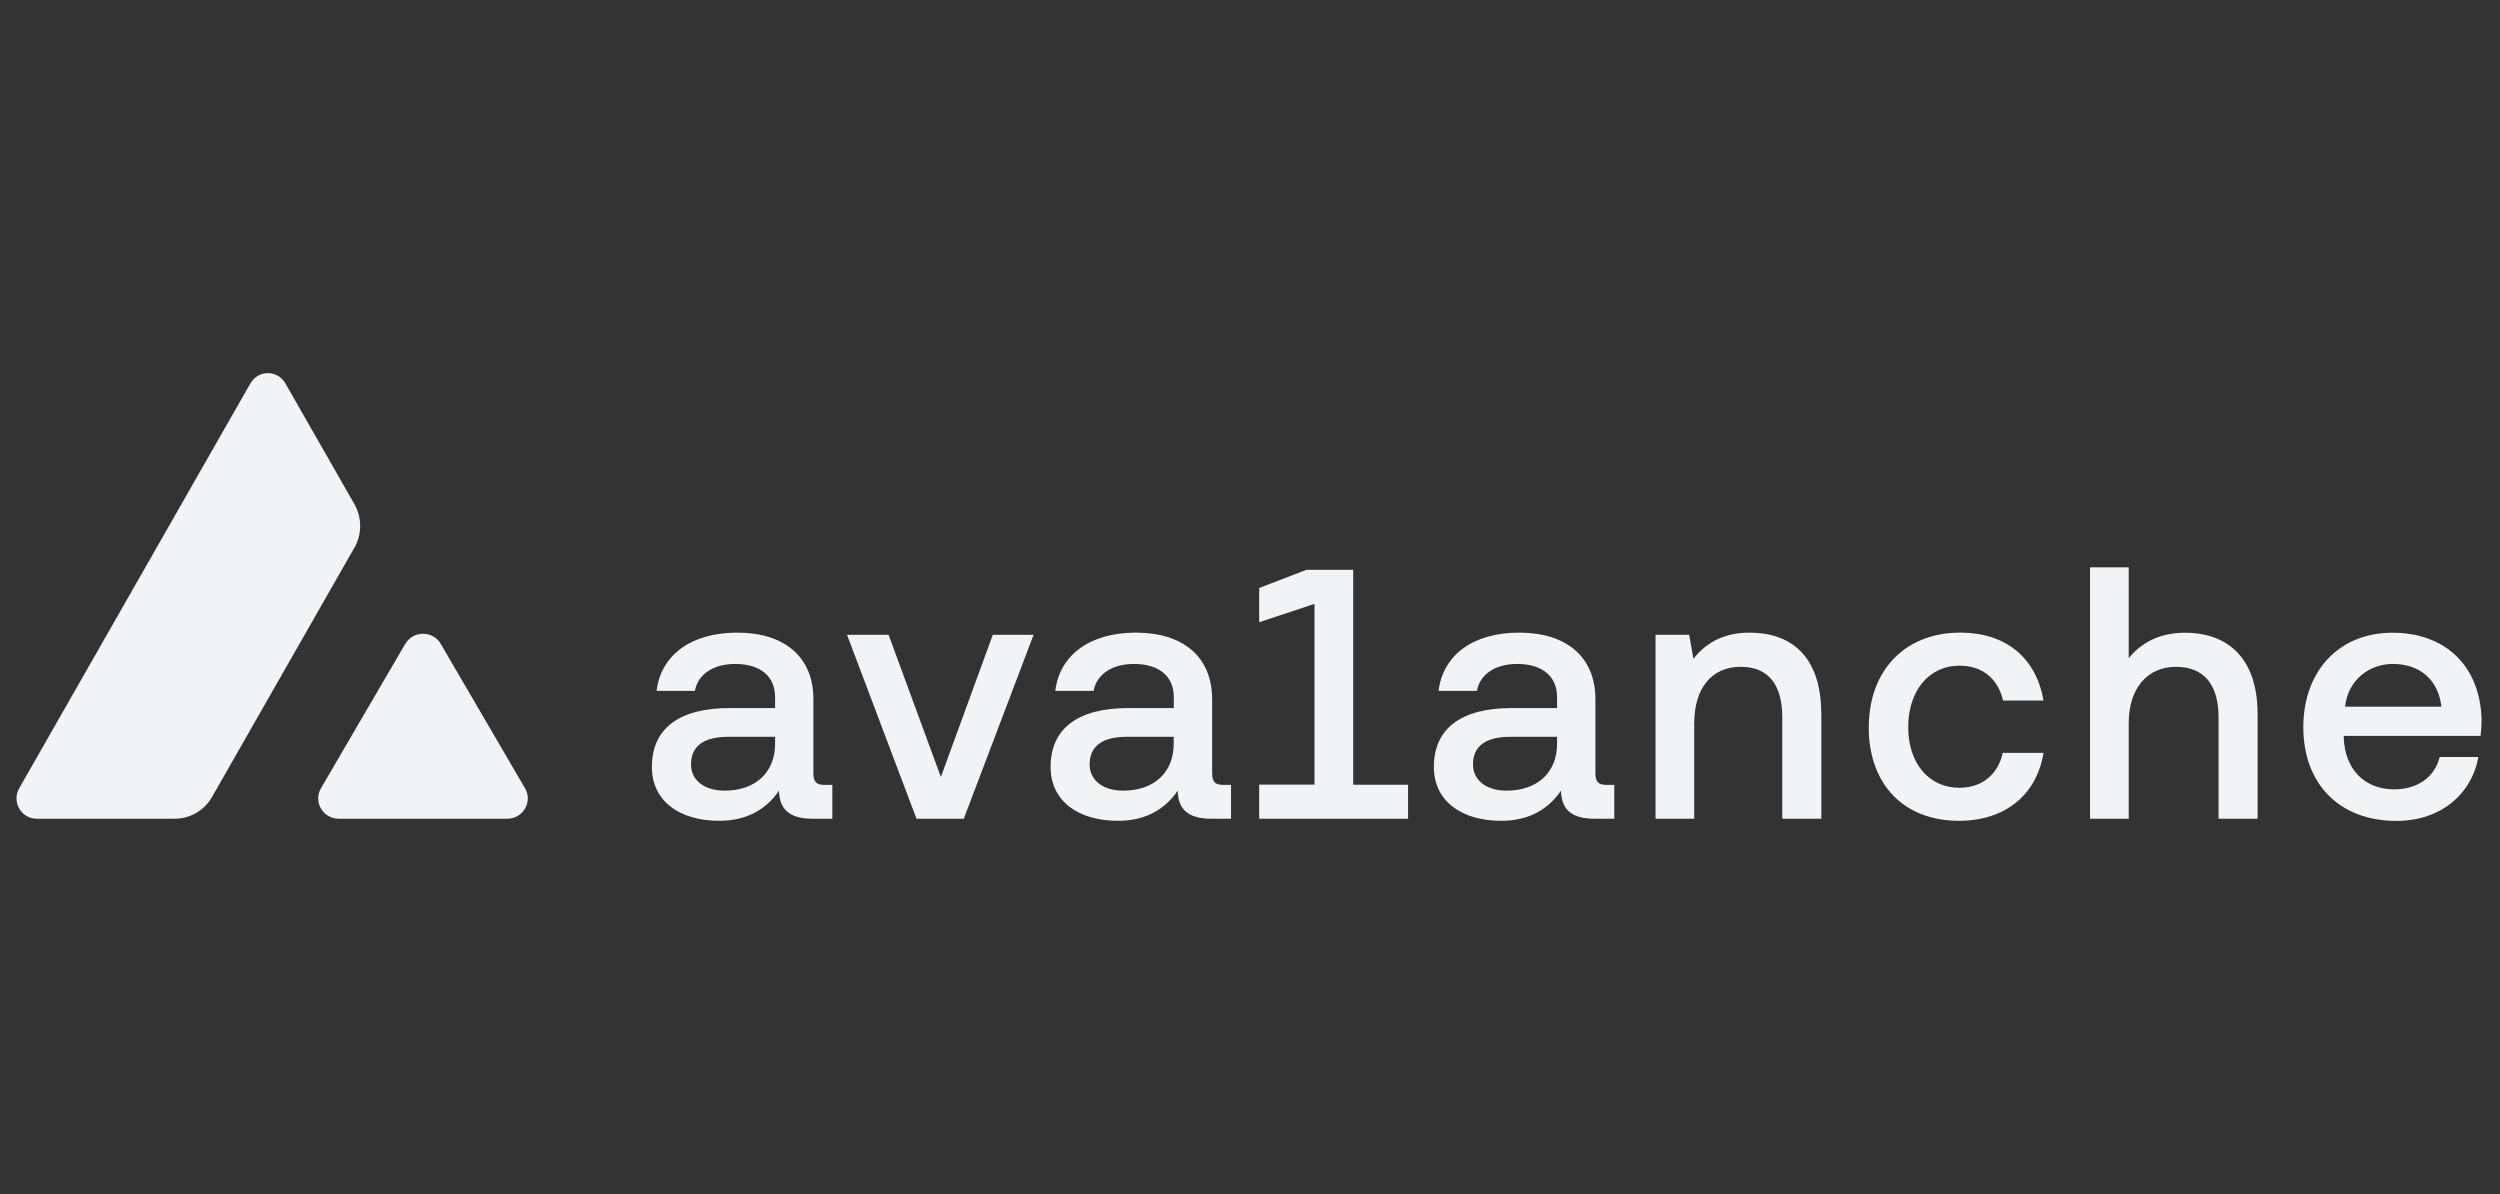 <svg width="134" height="64" viewBox="0 0 134 64" fill="none" xmlns="http://www.w3.org/2000/svg">
<rect x="0" y="0" width="134" height="64" fill="#333333" stroke="none"/>
<g clip-path="url(#clip0_355_5713)">
<g clip-path="url(#clip1_355_5713)">
<path d="M21.724 34.514C22.149 33.788 23.205 33.788 23.625 34.514L28.141 42.252C28.566 42.979 28.034 43.883 27.188 43.883H18.156C17.311 43.883 16.783 42.979 17.203 42.252L21.72 34.514H21.724Z" fill="#F2F3F4"/>
<path d="M18.997 29.361C19.407 28.639 19.407 27.749 18.997 27.023L15.293 20.545C14.877 19.819 13.841 19.819 13.425 20.545L1.031 42.248C0.615 42.974 1.133 43.883 1.965 43.883H9.367C10.193 43.883 10.954 43.438 11.366 42.716L18.992 29.361H18.997Z" fill="#F2F3F4"/>
<path d="M44.613 42.075V43.883H43.539C42.255 43.883 41.773 43.325 41.755 42.379C41.101 43.339 40.083 43.995 38.551 43.995C36.422 43.995 34.941 42.936 34.941 41.109C34.941 39.067 36.379 37.952 39.107 37.952H41.545V37.357C41.545 36.261 40.76 35.587 39.415 35.587C38.206 35.587 37.402 36.163 37.248 37.029H35.193C35.422 35.123 37.033 33.909 39.513 33.909C41.993 33.909 43.599 35.16 43.599 37.488V41.433C43.599 41.934 43.772 42.07 44.211 42.07H44.613V42.075ZM41.545 39.493H39.013C37.748 39.493 37.038 39.976 37.038 40.974C37.038 41.803 37.729 42.379 38.841 42.379C40.531 42.379 41.545 41.358 41.545 39.877V39.493Z" fill="#F2F3F4"/>
<path d="M49.124 43.883L45.401 34.026H47.629L50.431 41.648L53.214 34.026H55.4L51.659 43.883H49.129H49.124Z" fill="#F2F3F4"/>
<path d="M65.984 42.075V43.883H64.91C63.625 43.883 63.145 43.325 63.126 42.379C62.472 43.339 61.454 43.995 59.922 43.995C57.793 43.995 56.312 42.936 56.312 41.109C56.312 39.067 57.75 37.952 60.478 37.952H62.916V37.357C62.916 36.261 62.131 35.587 60.786 35.587C59.576 35.587 58.773 36.163 58.619 37.029H56.564C56.793 35.123 58.404 33.909 60.884 33.909C63.364 33.909 64.971 35.16 64.971 37.488V41.433C64.971 41.934 65.143 42.07 65.582 42.07H65.984V42.075ZM62.911 39.493H60.38C59.114 39.493 58.404 39.976 58.404 40.974C58.404 41.803 59.096 42.379 60.207 42.379C61.898 42.379 62.911 41.358 62.911 39.877V39.493Z" fill="#F2F3F4"/>
<path d="M75.473 42.056V43.883H67.492V42.056H70.457V32.368L67.492 33.352V31.516L70.027 30.541H72.531V42.061H75.477L75.473 42.056Z" fill="#F2F3F4"/>
<path d="M86.527 42.075V43.883H85.453C84.169 43.883 83.688 43.325 83.669 42.379C83.016 43.339 81.997 43.995 80.465 43.995C78.336 43.995 76.855 42.936 76.855 41.109C76.855 39.067 78.294 37.952 81.021 37.952H83.459V37.357C83.459 36.261 82.675 35.587 81.329 35.587C80.12 35.587 79.317 36.163 79.163 37.029H77.108C77.337 35.123 78.948 33.909 81.427 33.909C83.907 33.909 85.514 35.16 85.514 37.488V41.433C85.514 41.934 85.687 42.07 86.126 42.07H86.527V42.075ZM83.459 39.493H80.928C79.662 39.493 78.952 39.976 78.952 40.974C78.952 41.803 79.644 42.379 80.755 42.379C82.446 42.379 83.459 41.358 83.459 39.877V39.493Z" fill="#F2F3F4"/>
<path d="M97.624 38.261V43.883H95.531V38.453C95.531 36.701 94.784 35.741 93.304 35.741C91.749 35.741 90.81 36.875 90.81 38.781V43.883H88.737V34.026H90.539L90.768 35.315C91.362 34.547 92.286 33.909 93.78 33.909C95.872 33.909 97.619 35.043 97.619 38.261H97.624Z" fill="#F2F3F4"/>
<path d="M100.169 38.973C100.169 35.933 102.107 33.909 105.063 33.909C107.576 33.909 109.149 35.315 109.533 37.549H107.366C107.095 36.392 106.273 35.68 105.026 35.68C103.377 35.68 102.28 37.048 102.28 38.973C102.28 40.899 103.373 42.224 105.026 42.224C106.254 42.224 107.099 41.494 107.347 40.355H109.533C109.168 42.59 107.496 43.995 105.003 43.995C102.047 43.995 100.164 42.051 100.164 38.973H100.169Z" fill="#F2F3F4"/>
<path d="M121.006 38.261V43.883H118.914V38.435C118.914 36.739 118.167 35.741 116.63 35.741C115.094 35.741 114.099 36.898 114.099 38.763V43.883H112.026V30.41H114.099V35.282C114.772 34.434 115.789 33.914 117.111 33.914C119.414 33.914 121.006 35.282 121.006 38.266V38.261Z" fill="#F2F3F4"/>
<path d="M125.625 39.437V39.536C125.681 41.208 126.718 42.309 128.329 42.309C129.557 42.309 130.496 41.672 130.767 40.576H132.84C132.494 42.52 130.865 44 128.446 44C125.377 44 123.458 42 123.458 38.978C123.458 35.957 125.377 33.914 128.236 33.914C131.093 33.914 132.958 35.722 133.013 38.613C133.013 38.824 132.994 39.151 132.958 39.442H125.625V39.437ZM125.7 37.877H130.86C130.688 36.416 129.688 35.587 128.25 35.587C126.965 35.587 125.849 36.472 125.695 37.877H125.7Z" fill="#F2F3F4"/>
</g>
</g>
<defs>
<clipPath id="clip0_355_5713">
<rect width="132.129" height="64" fill="white" transform="translate(0.884)"/>
</clipPath>
<clipPath id="clip1_355_5713">
<rect width="132.129" height="24" fill="white" transform="translate(0.884 20)"/>
</clipPath>
</defs>
</svg>
